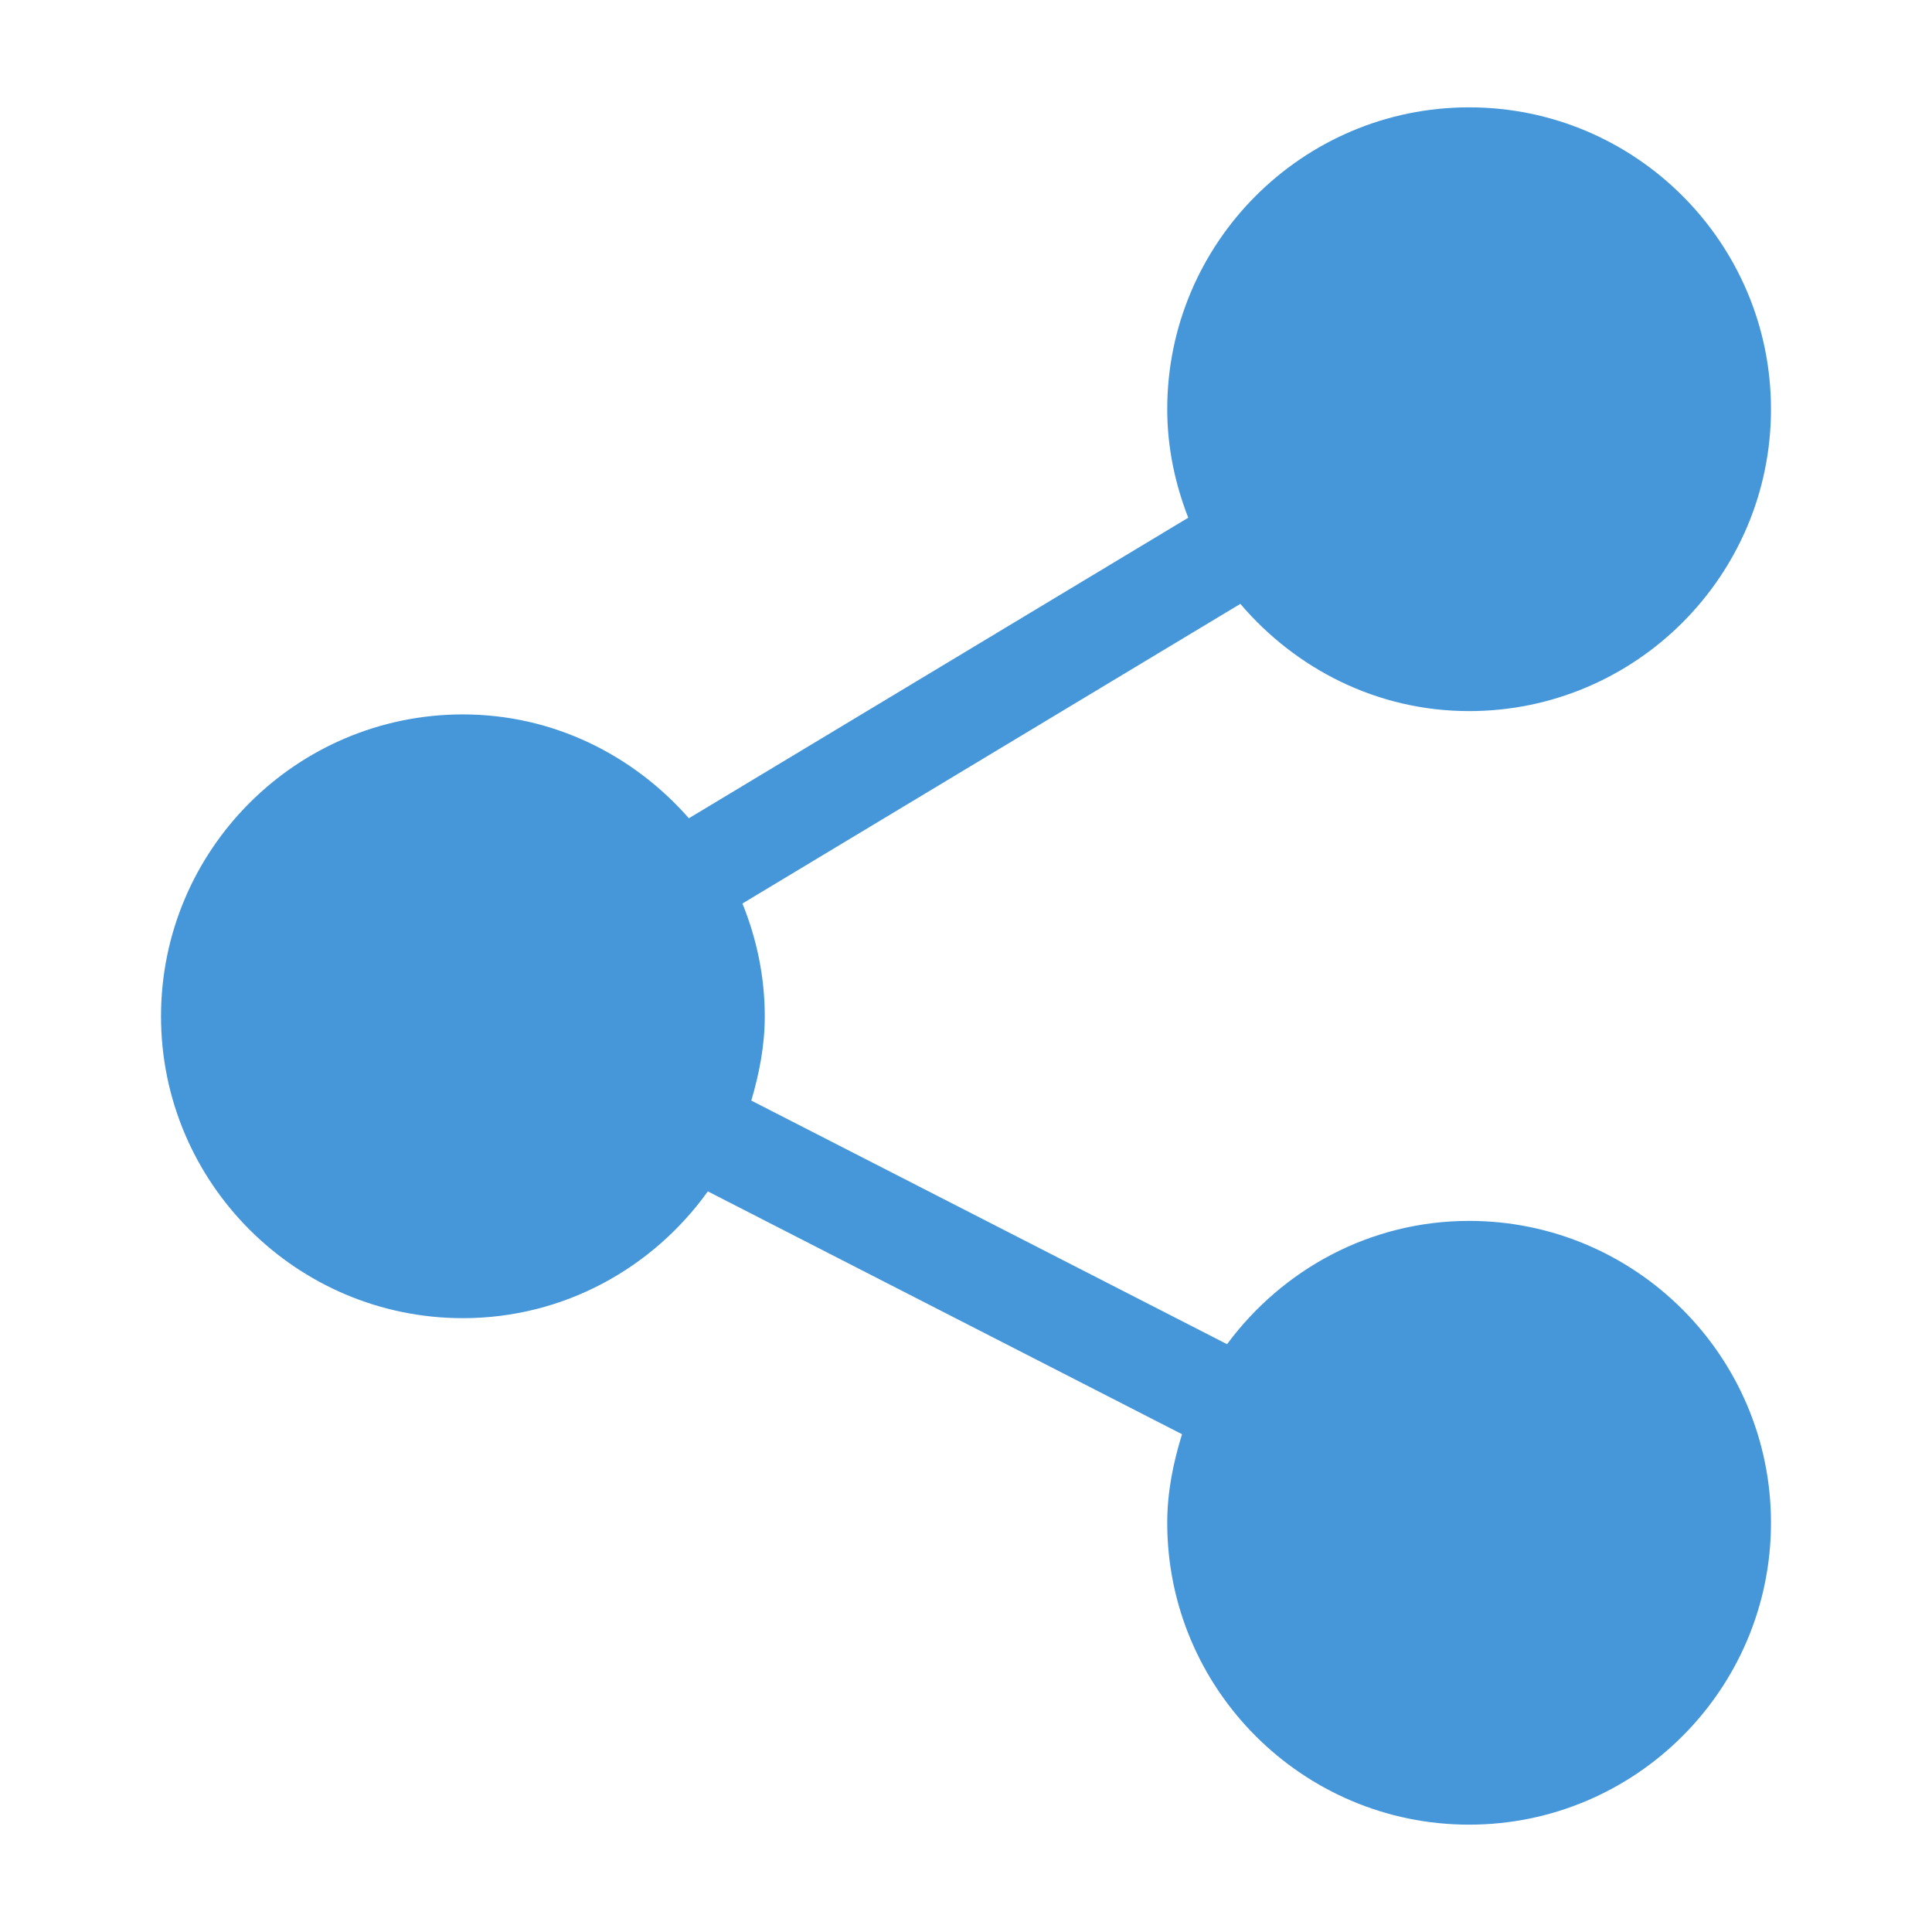 <svg width="32" height="32" viewBox="0 0 32 32" fill="none" xmlns="http://www.w3.org/2000/svg">
<path d="M24.333 20.222C22.687 20.222 21.235 21.032 20.324 22.264L12.444 18.229C12.575 17.783 12.667 17.321 12.667 16.833C12.667 16.172 12.531 15.543 12.297 14.965L20.544 10.002C21.462 11.079 22.811 11.778 24.333 11.778C27.09 11.778 29.333 9.535 29.333 6.778C29.333 4.021 27.09 1.778 24.333 1.778C21.576 1.778 19.333 4.021 19.333 6.778C19.333 7.413 19.464 8.016 19.681 8.575L11.41 13.553C10.493 12.508 9.163 11.833 7.667 11.833C4.91 11.833 2.667 14.076 2.667 16.833C2.667 19.59 4.91 21.833 7.667 21.833C9.341 21.833 10.816 21 11.724 19.733L19.578 23.755C19.434 24.222 19.333 24.708 19.333 25.222C19.333 27.979 21.576 30.222 24.333 30.222C27.09 30.222 29.333 27.979 29.333 25.222C29.333 22.465 27.09 20.222 24.333 20.222Z" fill="#4597DA"/>
</svg>
